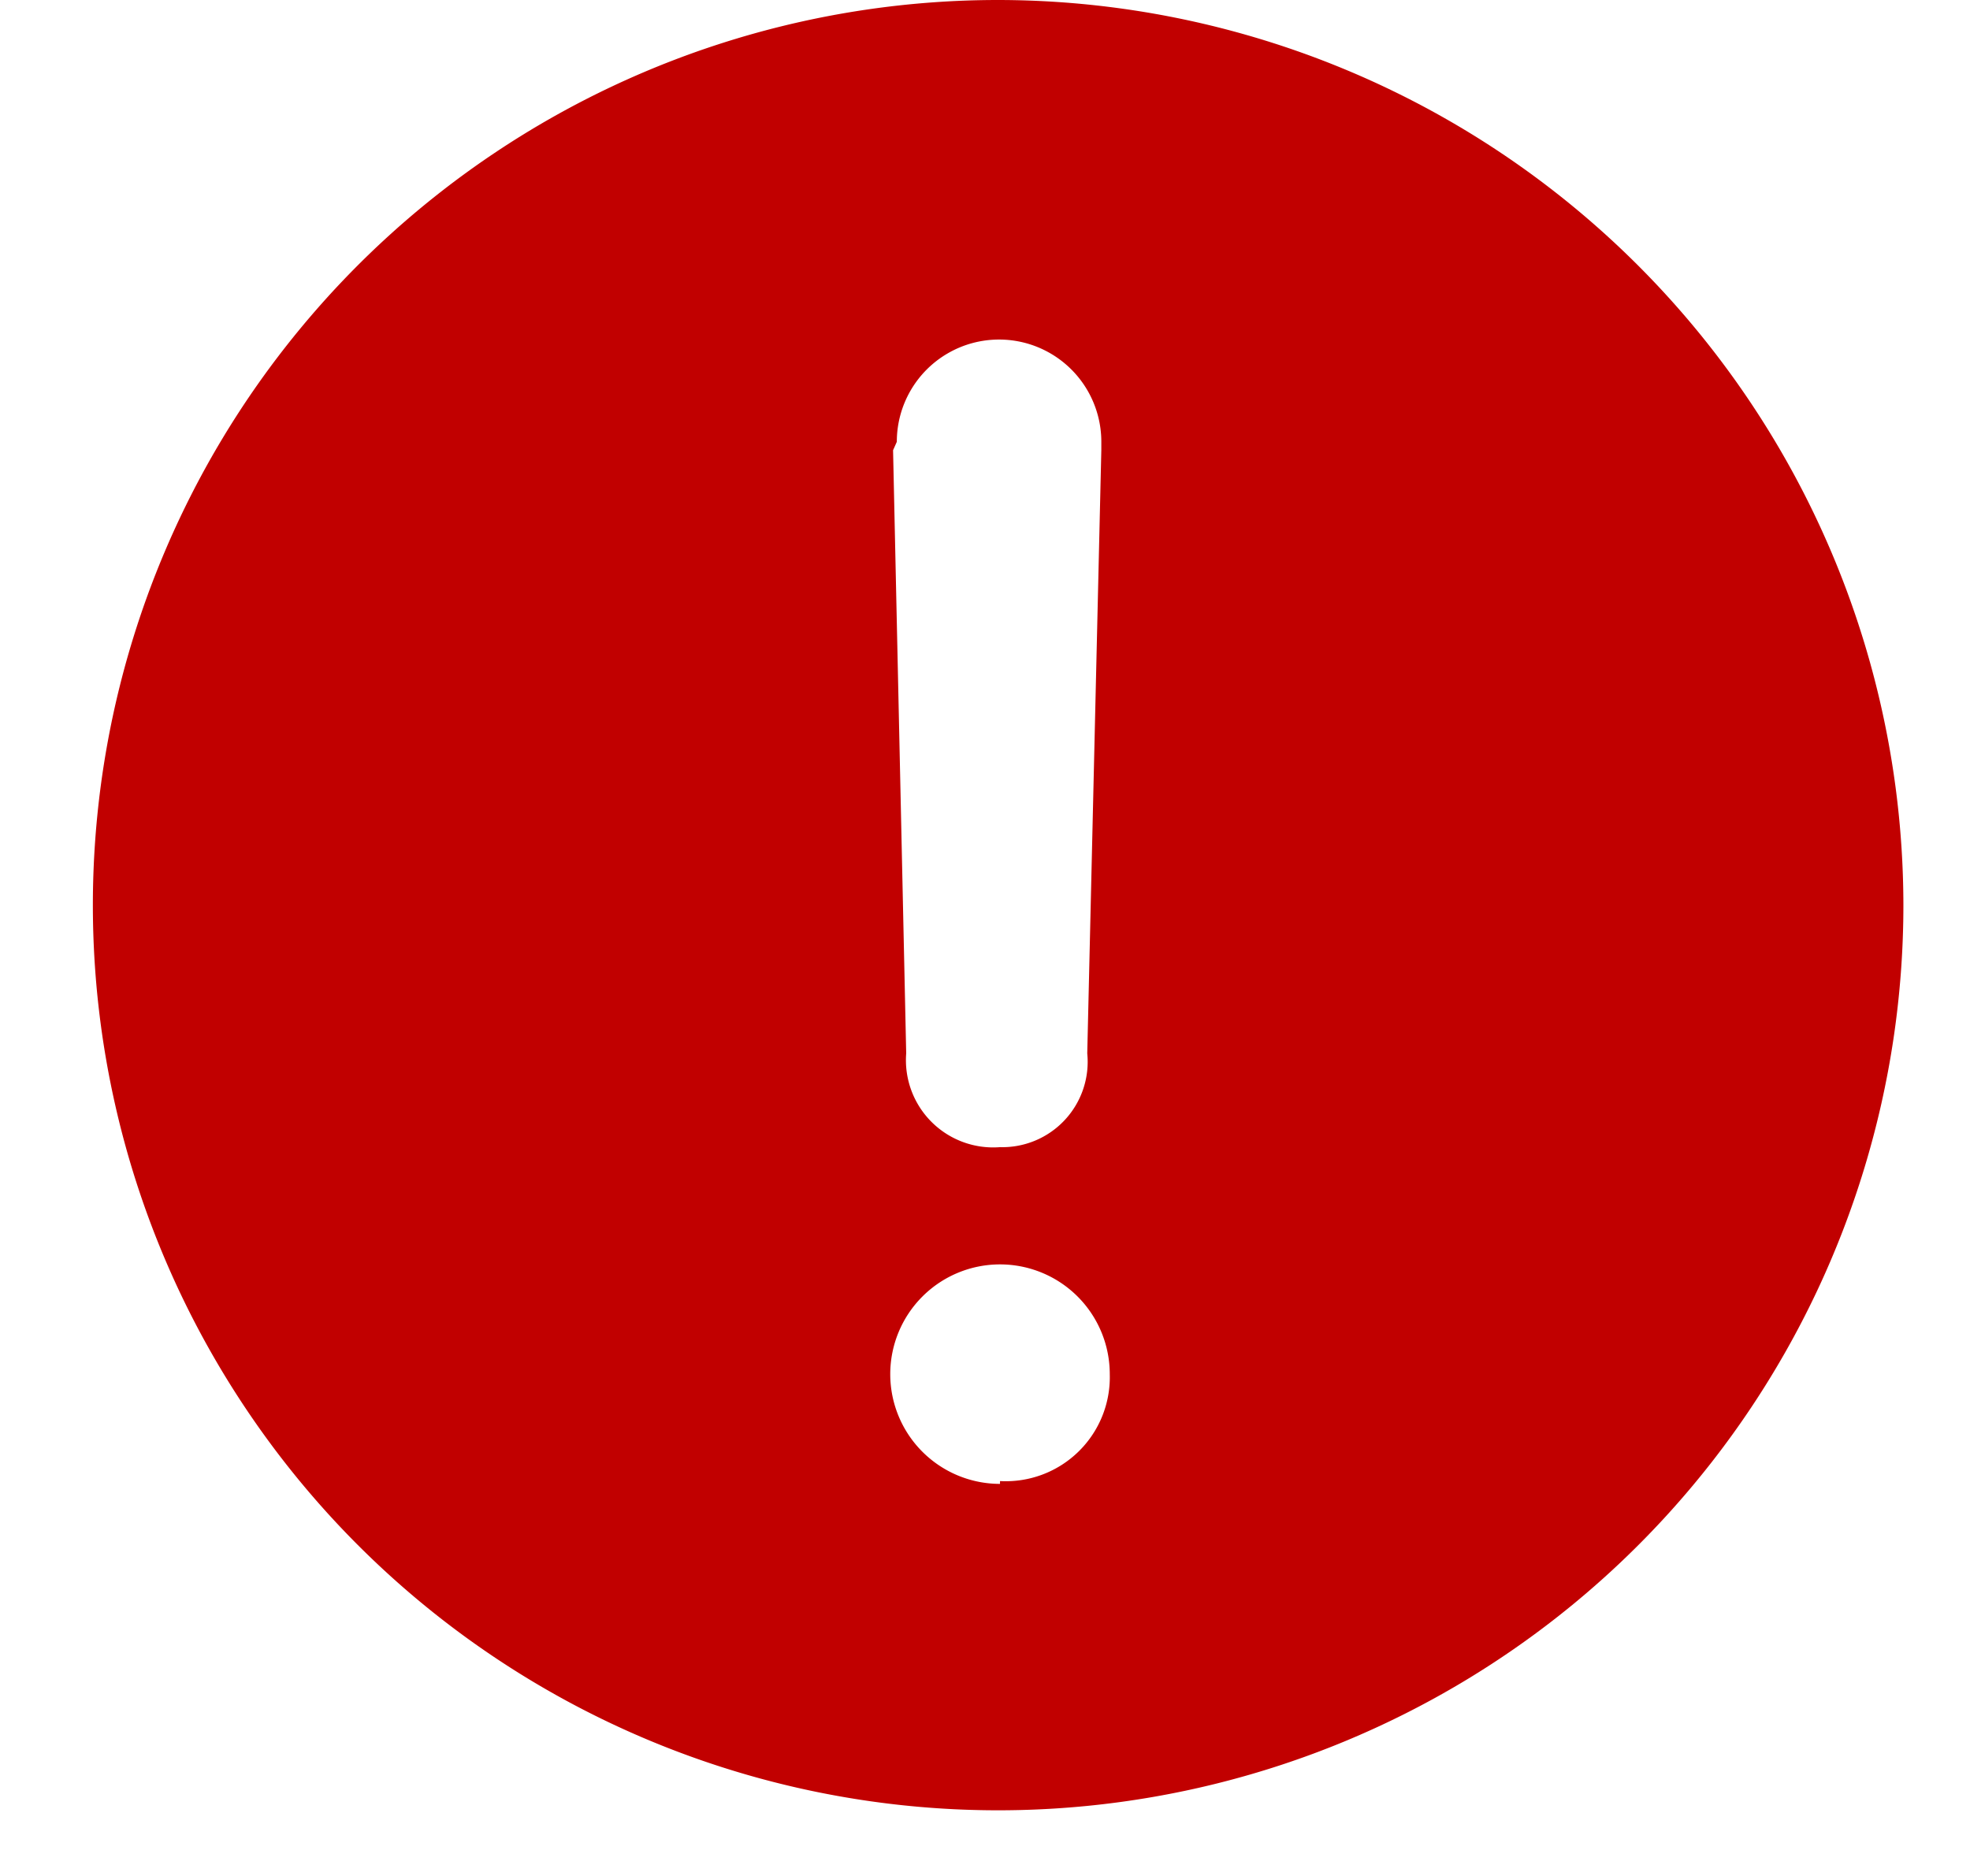 <svg width="21" height="20" fill="none" xmlns="http://www.w3.org/2000/svg"><path d="M10.65 0a9.65 9.65 0 109.64 9.65A9.66 9.66 0 0010.65 0zM9.56 4.71a1.09 1.09 0 012.18 0v.09l-.15 6.43a.91.91 0 01-.93 1 .93.93 0 01-1-1L9.52 4.8l.04-.09zm1.1 11.11a1.17 1.17 0 111.17-1.17 1.109 1.109 0 01-1.17 1.14v.03z" fill="#C10000"/></svg>